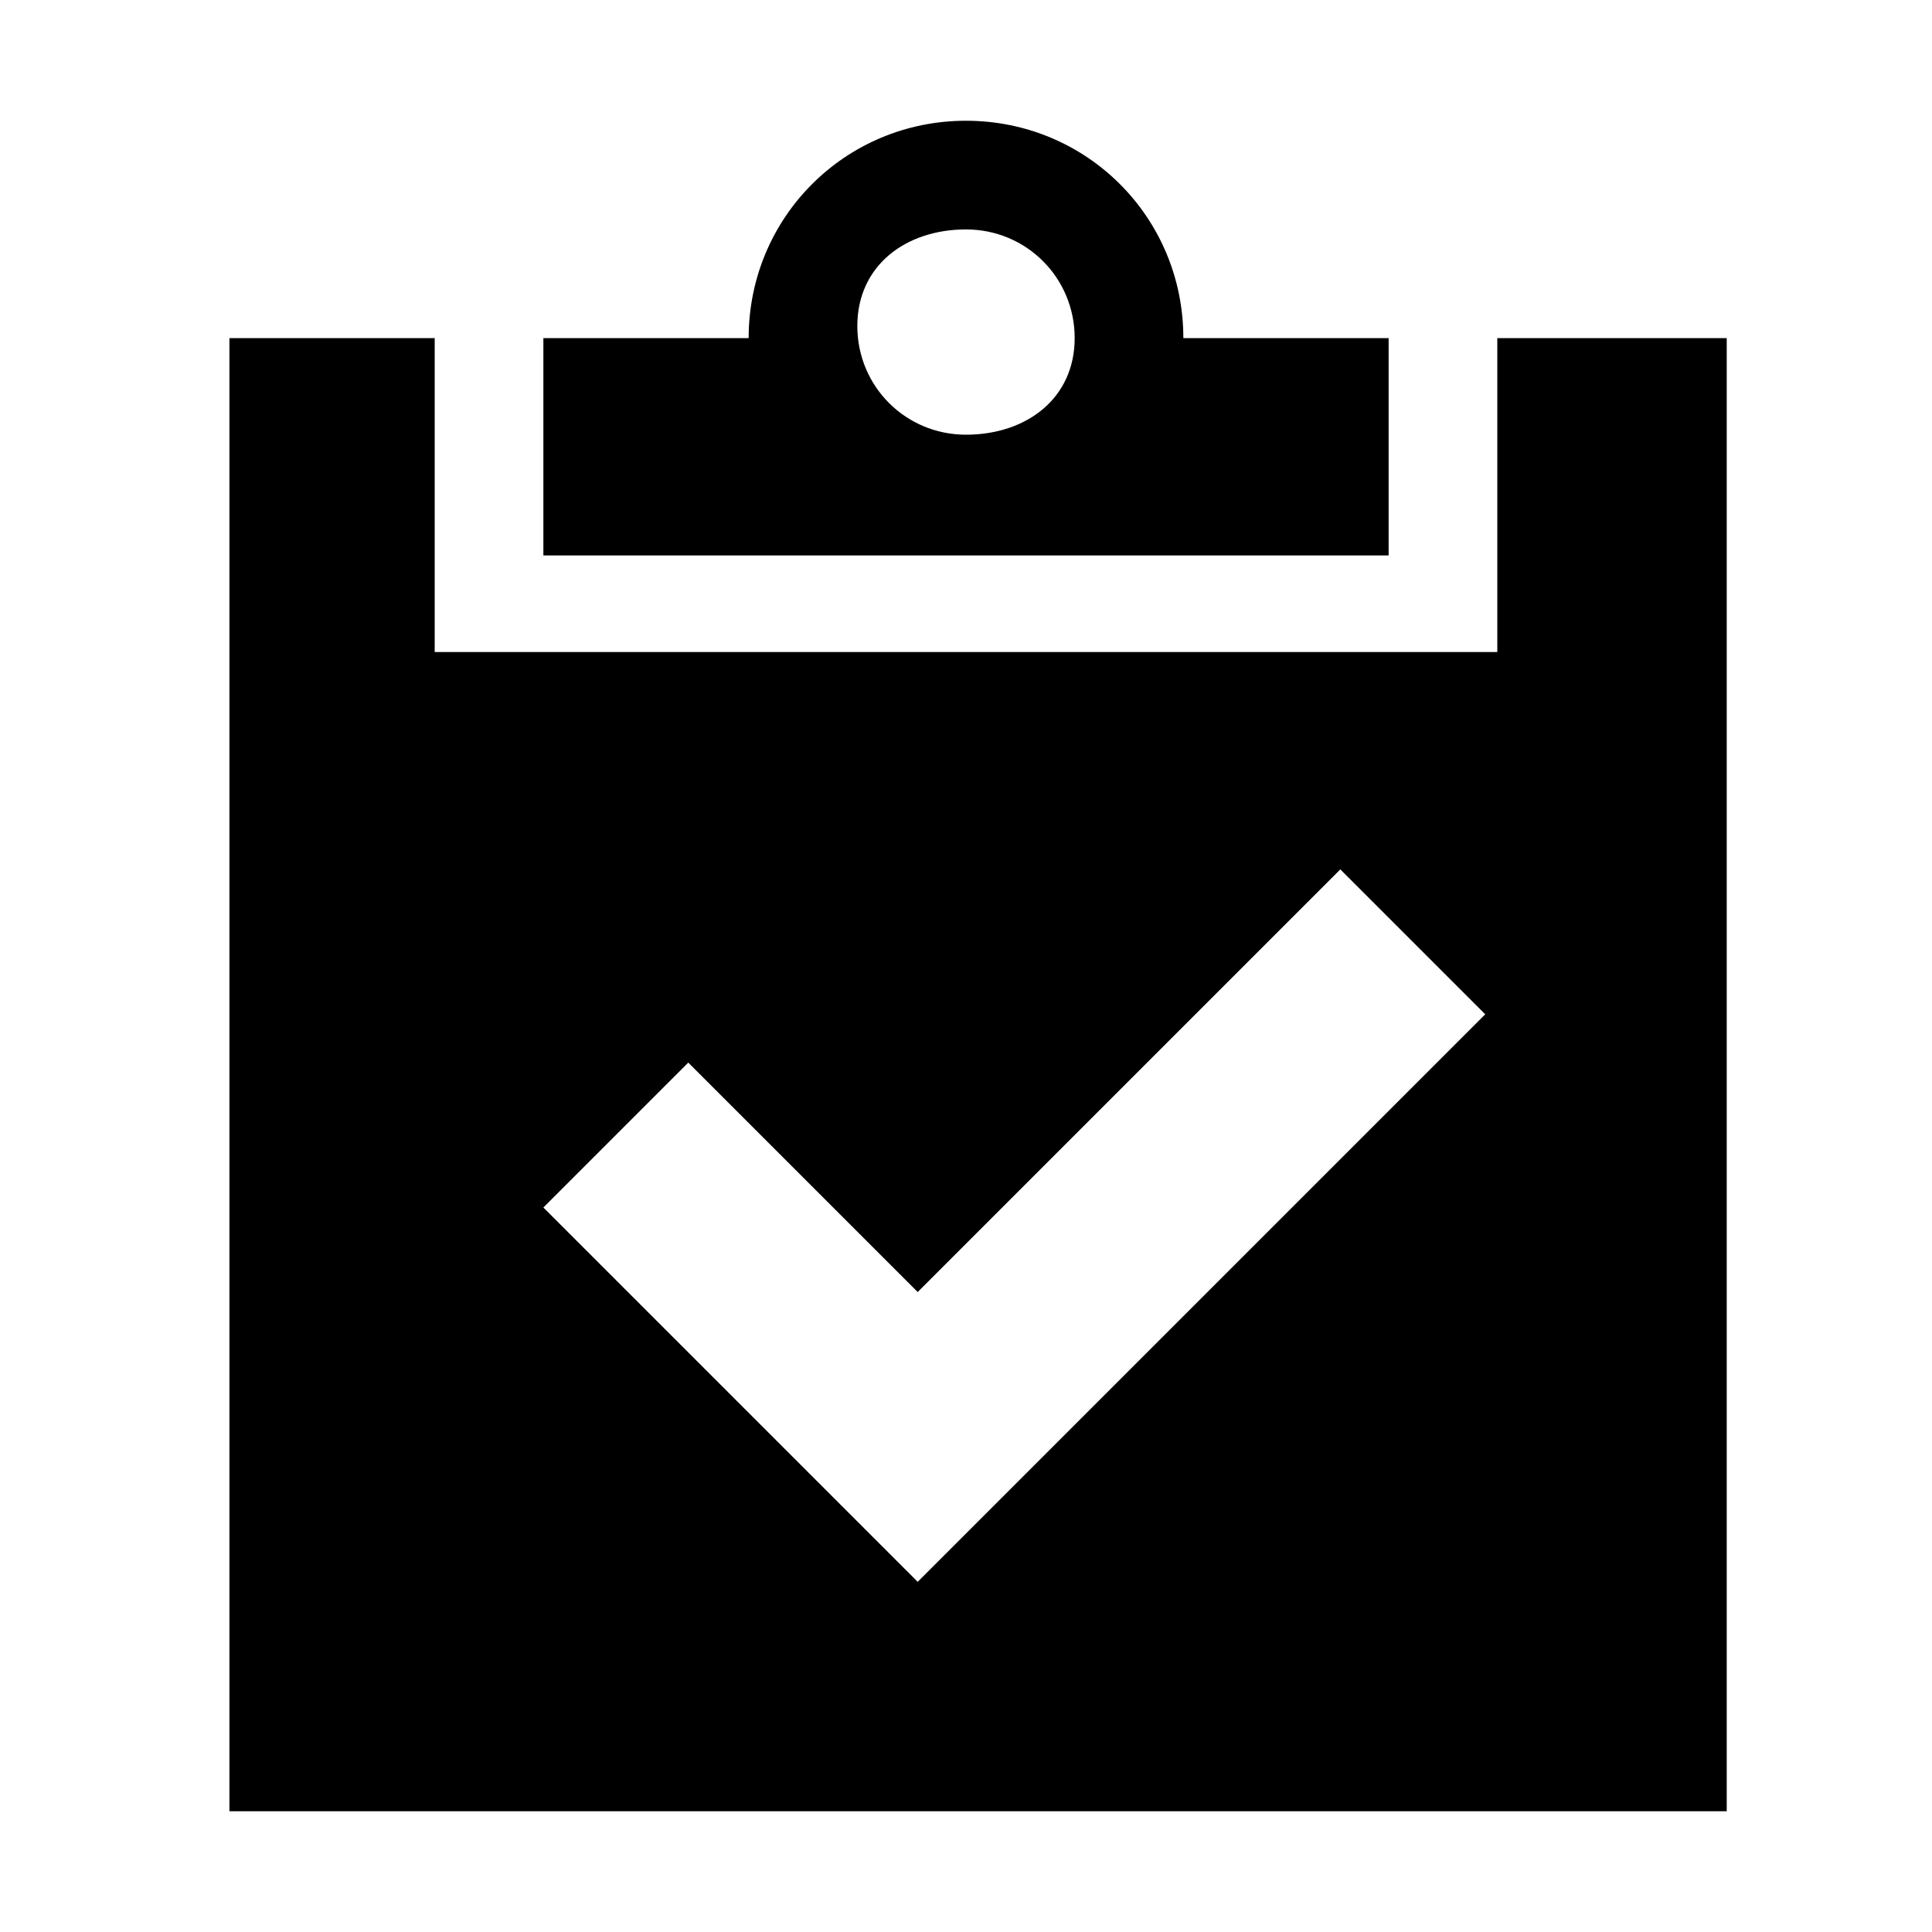 <?xml version="1.0" encoding="utf-8"?>
<!-- Generator: Adobe Illustrator 24.3.0, SVG Export Plug-In . SVG Version: 6.00 Build 0)  -->
<svg version="1.1" id="Layer_1" xmlns="http://www.w3.org/2000/svg" xmlns:xlink="http://www.w3.org/1999/xlink" x="0px" y="0px"
	 viewBox="0 0 16 16" style="enable-background:new 0 0 16 16;" xml:space="preserve">
<g>
	<path d="M11.5,2.8H9.8C9.8,1.8,9,1,8,1C7,1,6.2,1.8,6.2,2.8H4.5v1.8h7V2.8z M8,3.6c-0.5,0-0.9-0.4-0.9-0.9S7.5,1.9,8,1.9
		c0.5,0,0.9,0.4,0.9,0.9S8.5,3.6,8,3.6z"/>
	<path d="M12.4,2.8v2.6H3.6V2.8H1.9V15h0.9h0.9h8.8h0.9h0.9V2.8H12.4z M7.6,13.1L7,12.5L4.5,10l1.2-1.2l1.9,1.9l3.5-3.5l1.2,1.2
		L7.6,13.1z"/>
</g>
</svg>
